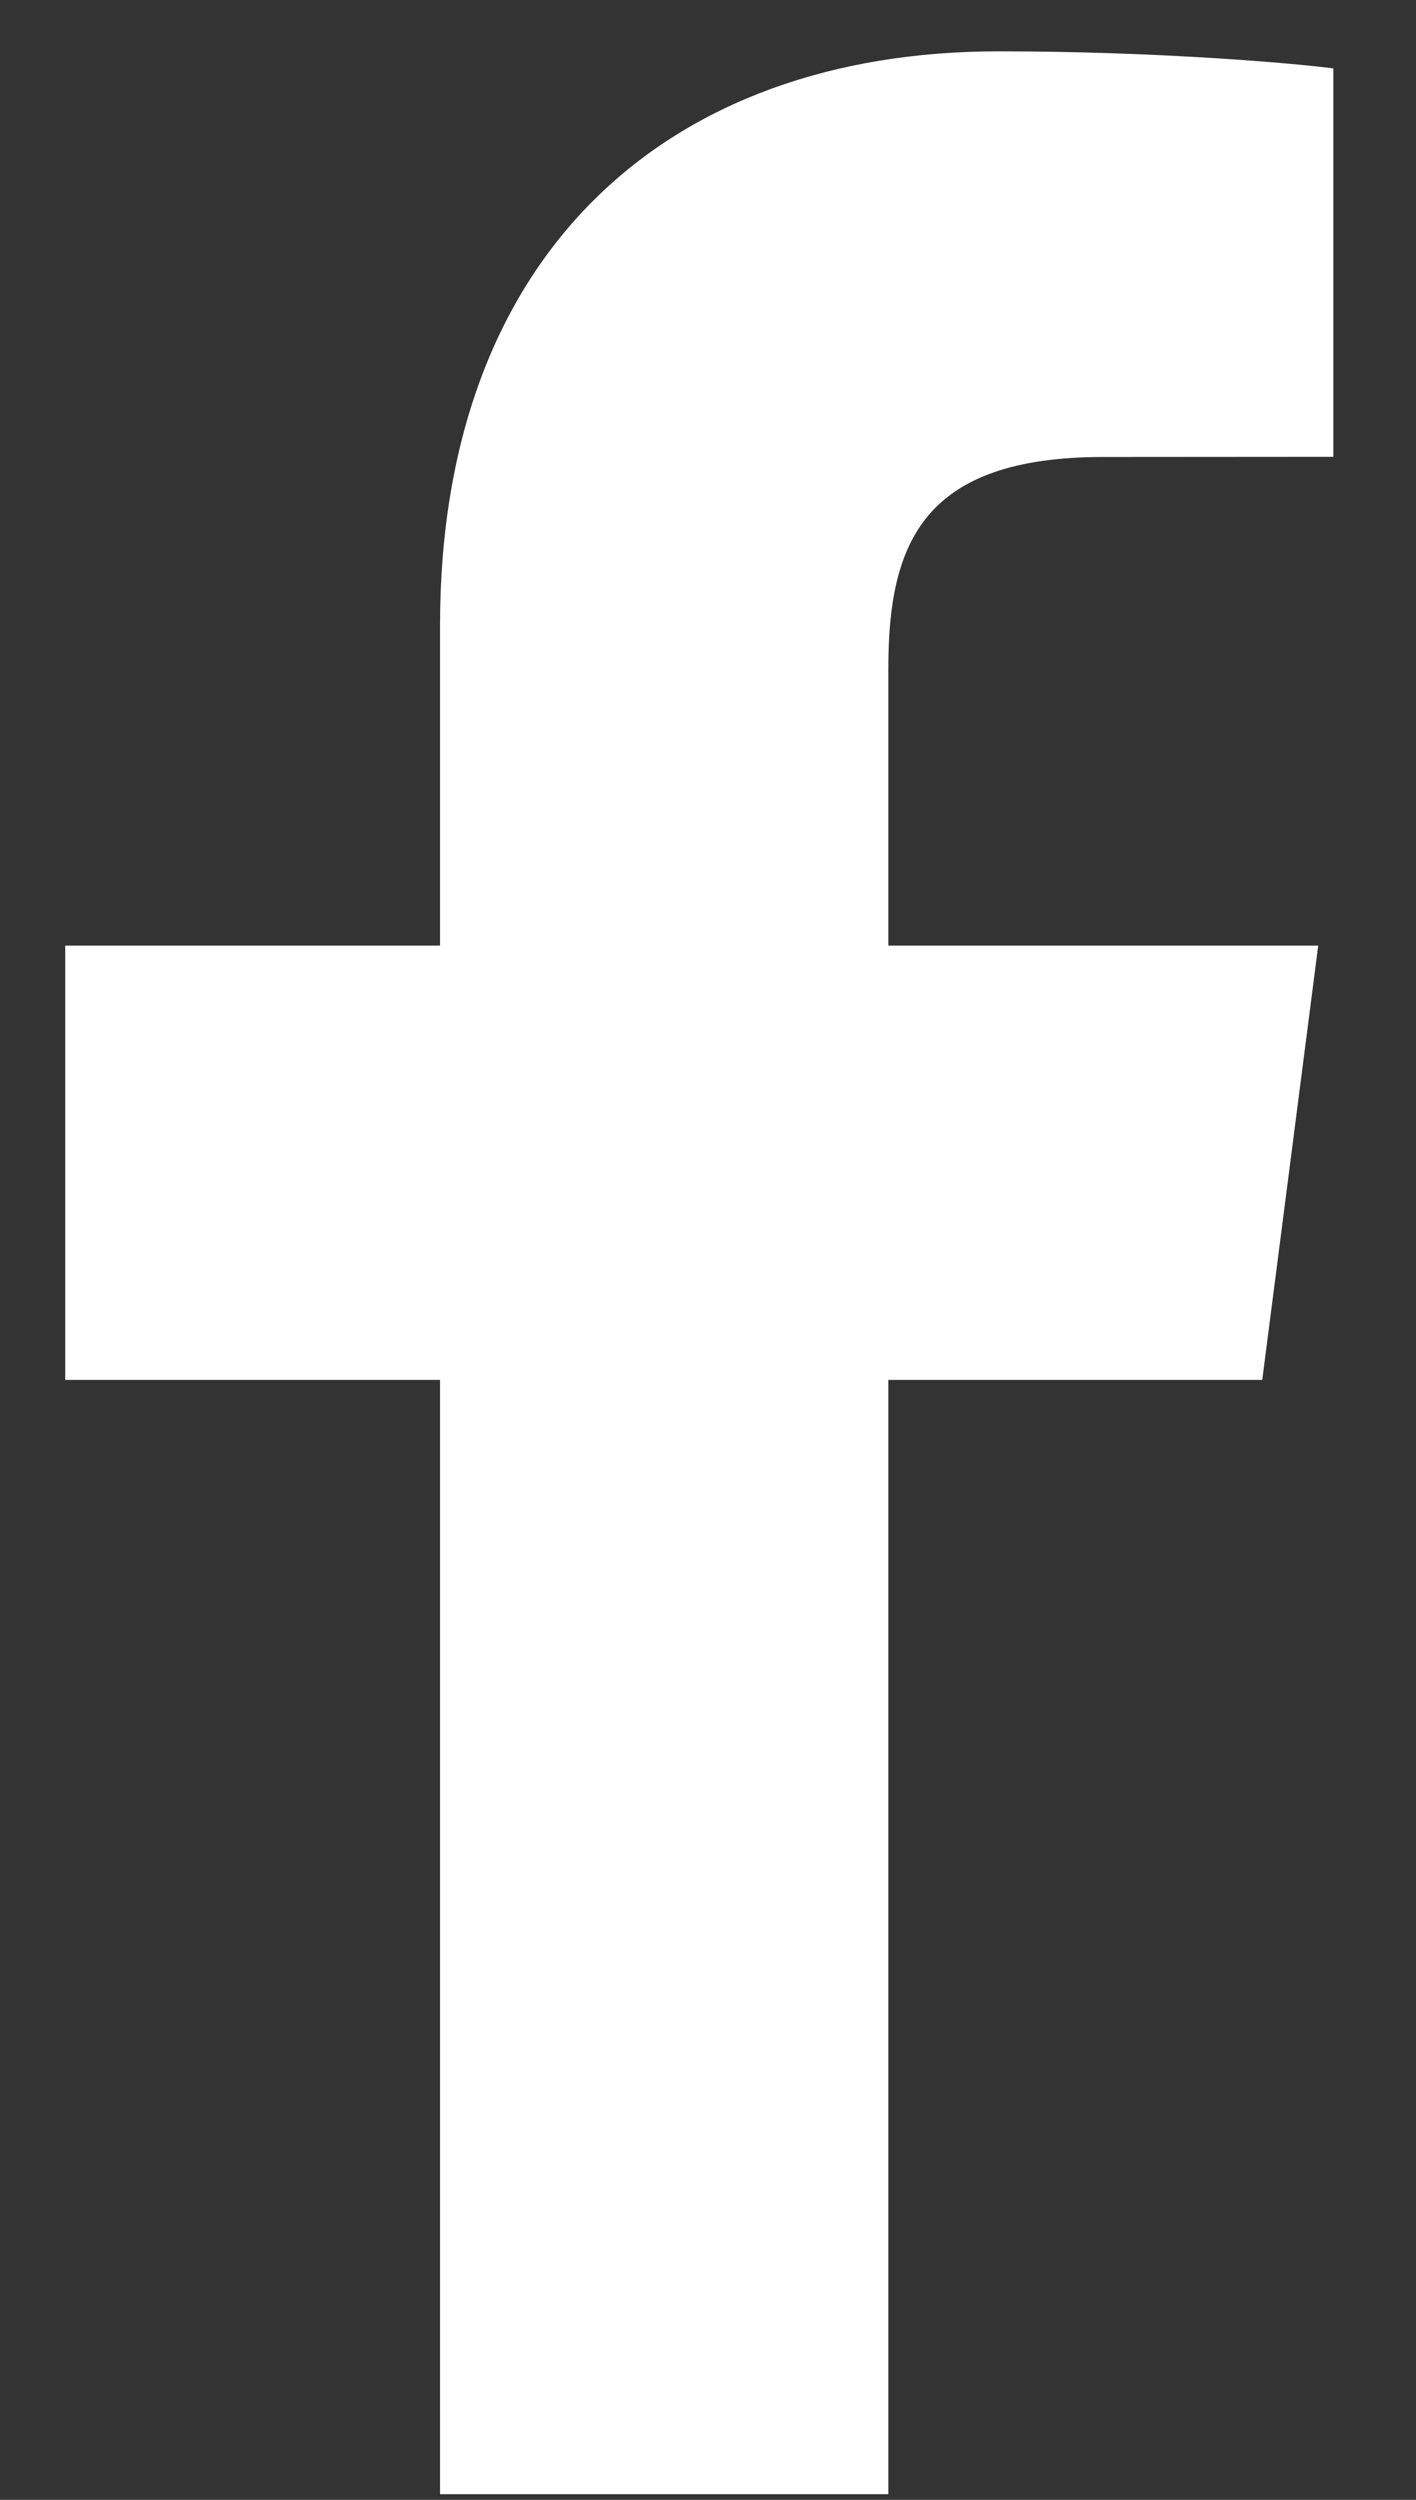 <svg width="17" height="30" viewBox="0 0 17 30" fill="none" xmlns="http://www.w3.org/2000/svg">
<rect x="0" y="0" width="17" height="30" fill="#333333" stroke="none"/>
<path d="M10.665 29.932V16.56H15.154L15.826 11.348H10.665V8.021C10.665 6.512 11.084 5.484 13.248 5.484L16.008 5.482V0.821C15.53 0.758 13.892 0.616 11.986 0.616C8.007 0.616 5.283 3.045 5.283 7.505V11.348H0.783V16.56H5.283V29.932L10.665 29.932Z" fill="white"/>
</svg>
